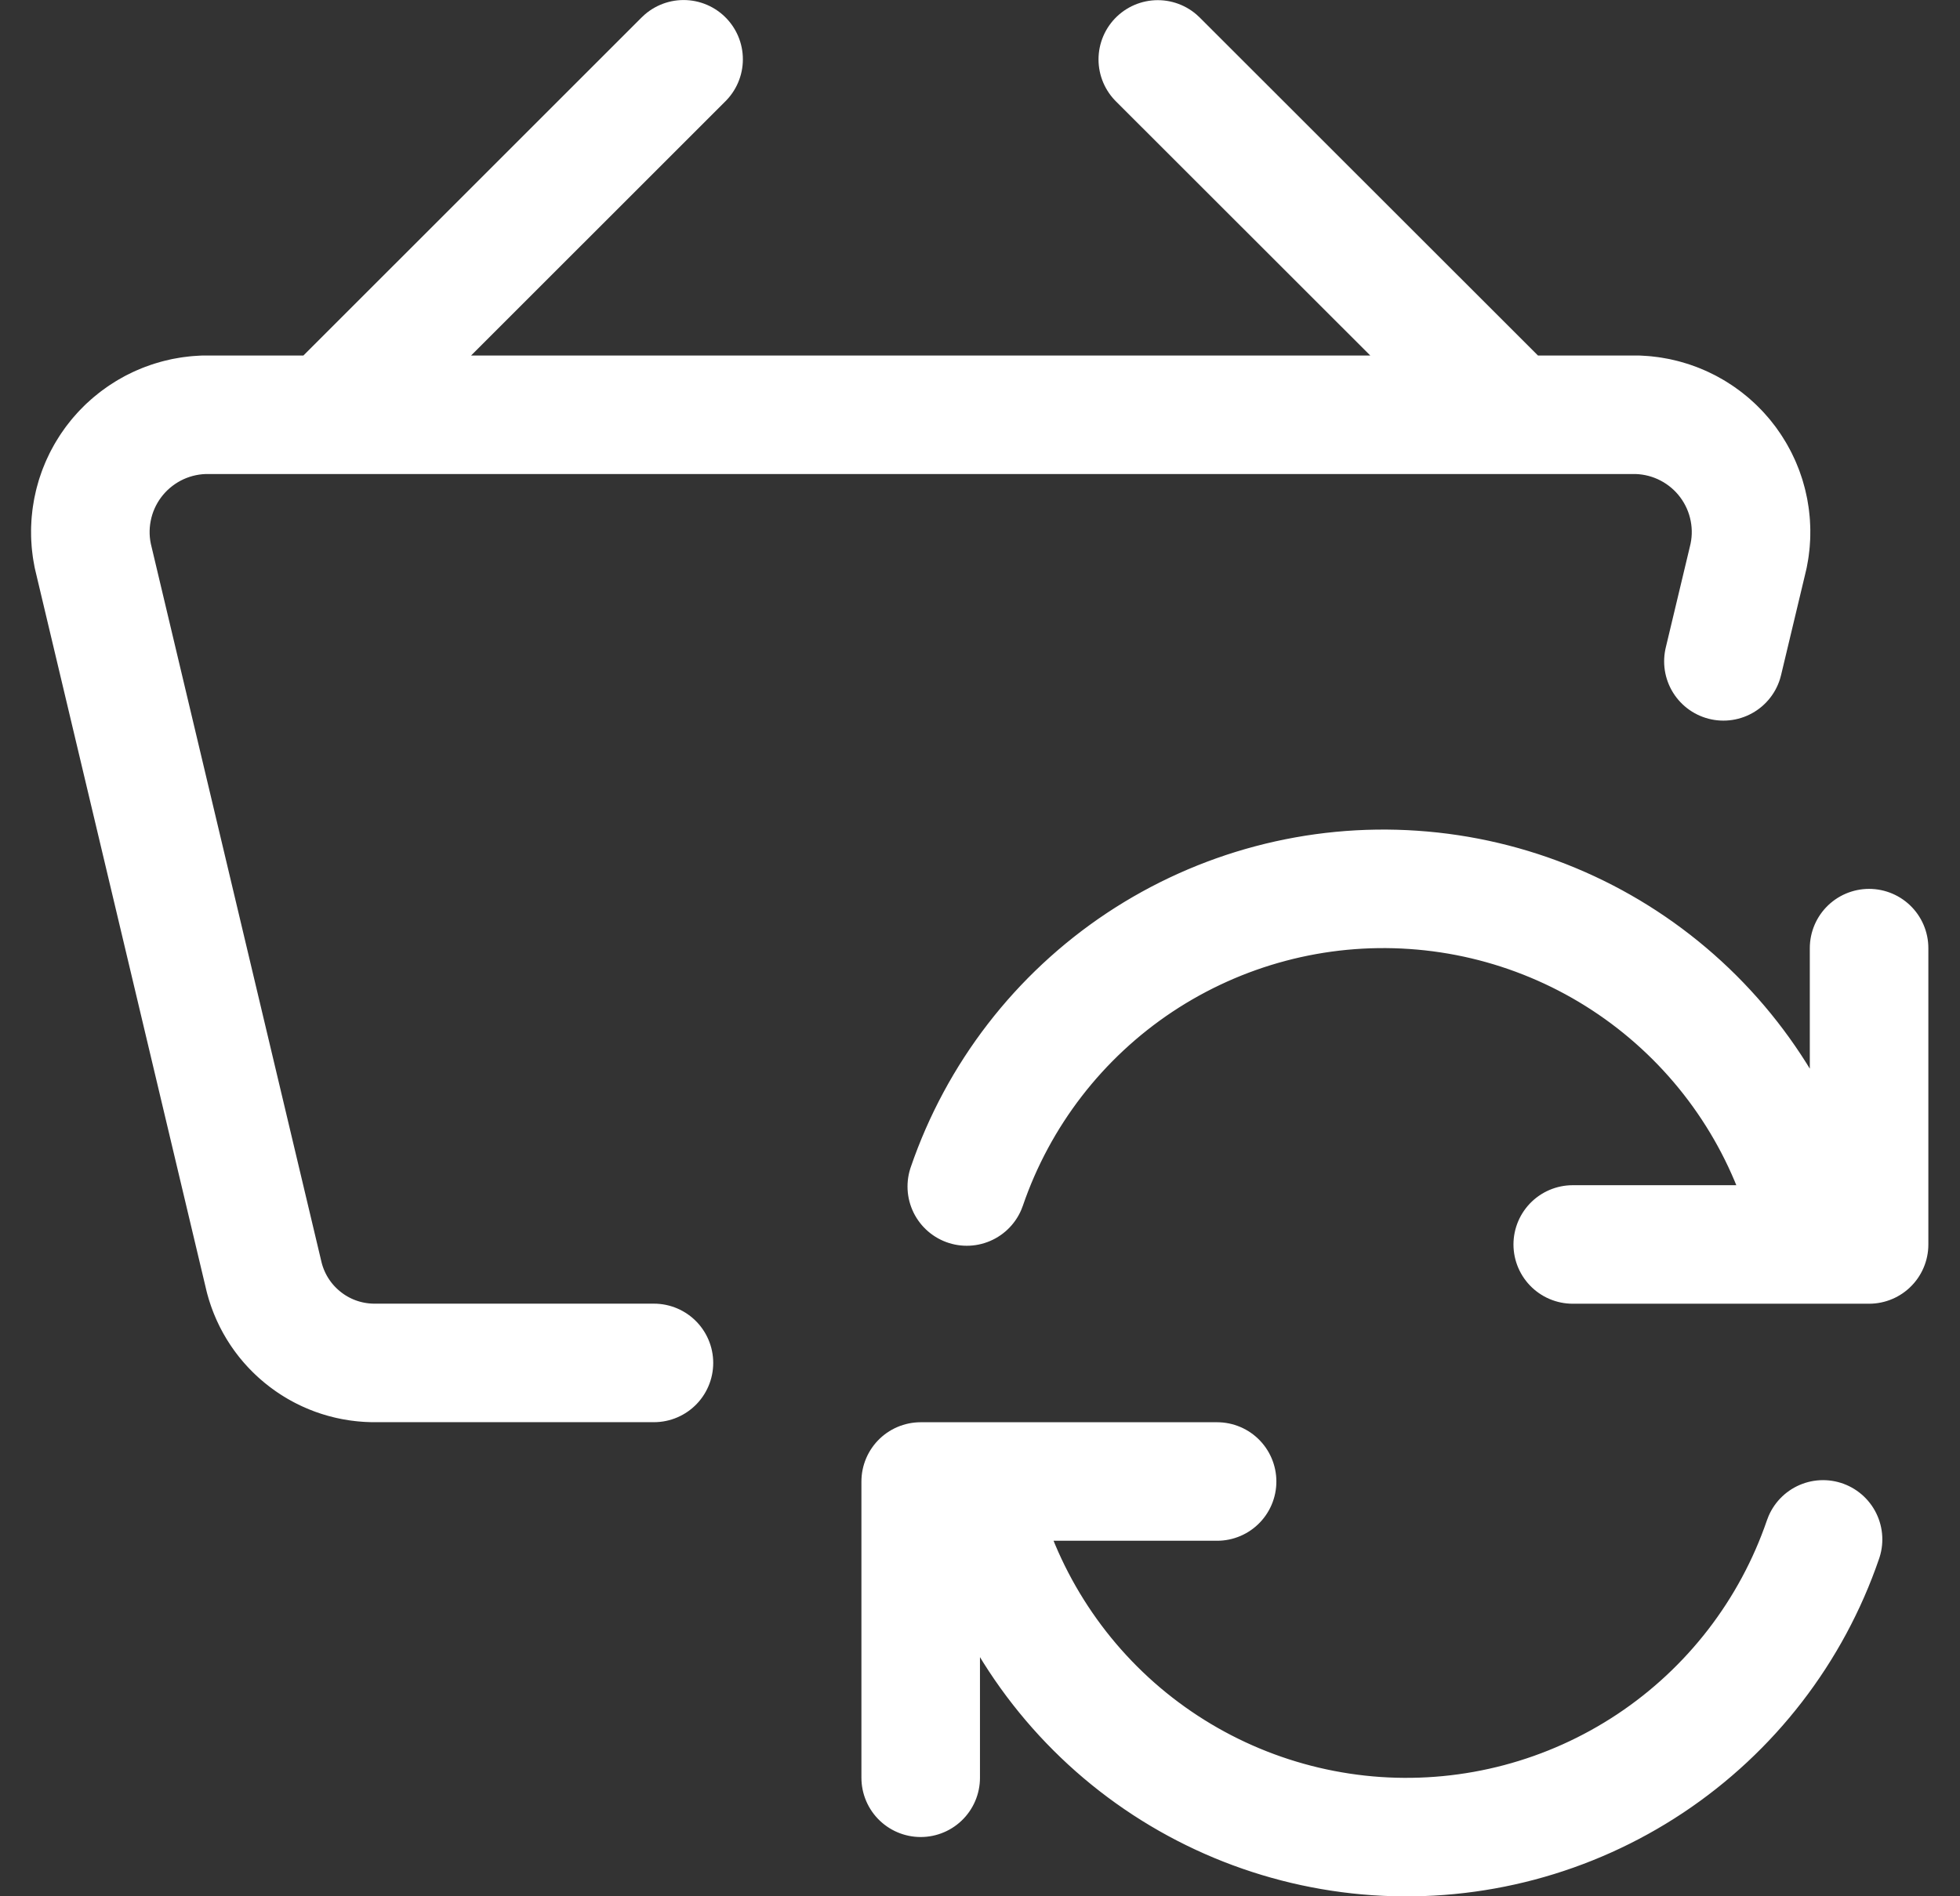 <svg xmlns="http://www.w3.org/2000/svg" fill="none" viewBox="0 0 31 30" height="30" width="31">
<rect x="0" y="0" width="31" height="30" fill="#333333" stroke="none"/>
<path stroke-dasharray="125 125" stroke-linejoin="round" stroke-linecap="round" stroke-width="1.875" stroke="white" d="M19.25 23.438H14.562V28.125M28.834 24.354C28.337 25.805 27.376 27.051 26.099 27.9C24.821 28.749 23.3 29.152 21.77 29.048C20.24 28.943 18.787 28.337 17.637 27.323C16.487 26.308 15.704 24.942 15.409 23.438M24.875 19.688H29.562V15M15.291 18.771C15.788 17.32 16.749 16.074 18.026 15.225C19.304 14.377 20.825 13.973 22.355 14.078C23.885 14.182 25.338 14.788 26.488 15.803C27.638 16.817 28.422 18.183 28.716 19.688"></path>
<path stroke-dasharray="125 125" stroke-linejoin="round" stroke-linecap="round" stroke-width="1.875" stroke="white" d="M10.343 21.562H5.892C5.486 21.555 5.094 21.411 4.781 21.153C4.467 20.896 4.249 20.539 4.163 20.142L1.491 8.893C1.419 8.623 1.409 8.341 1.462 8.067C1.514 7.793 1.628 7.535 1.794 7.311C1.96 7.087 2.175 6.904 2.421 6.774C2.668 6.644 2.941 6.572 3.22 6.562H25.905C26.183 6.572 26.456 6.644 26.703 6.774C26.95 6.904 27.164 7.087 27.33 7.311C27.496 7.535 27.61 7.793 27.662 8.067C27.715 8.341 27.705 8.623 27.633 8.893L27.258 10.463M5.187 6.562L10.812 0.938M23.937 6.562L18.312 0.94"></path>
</svg>
